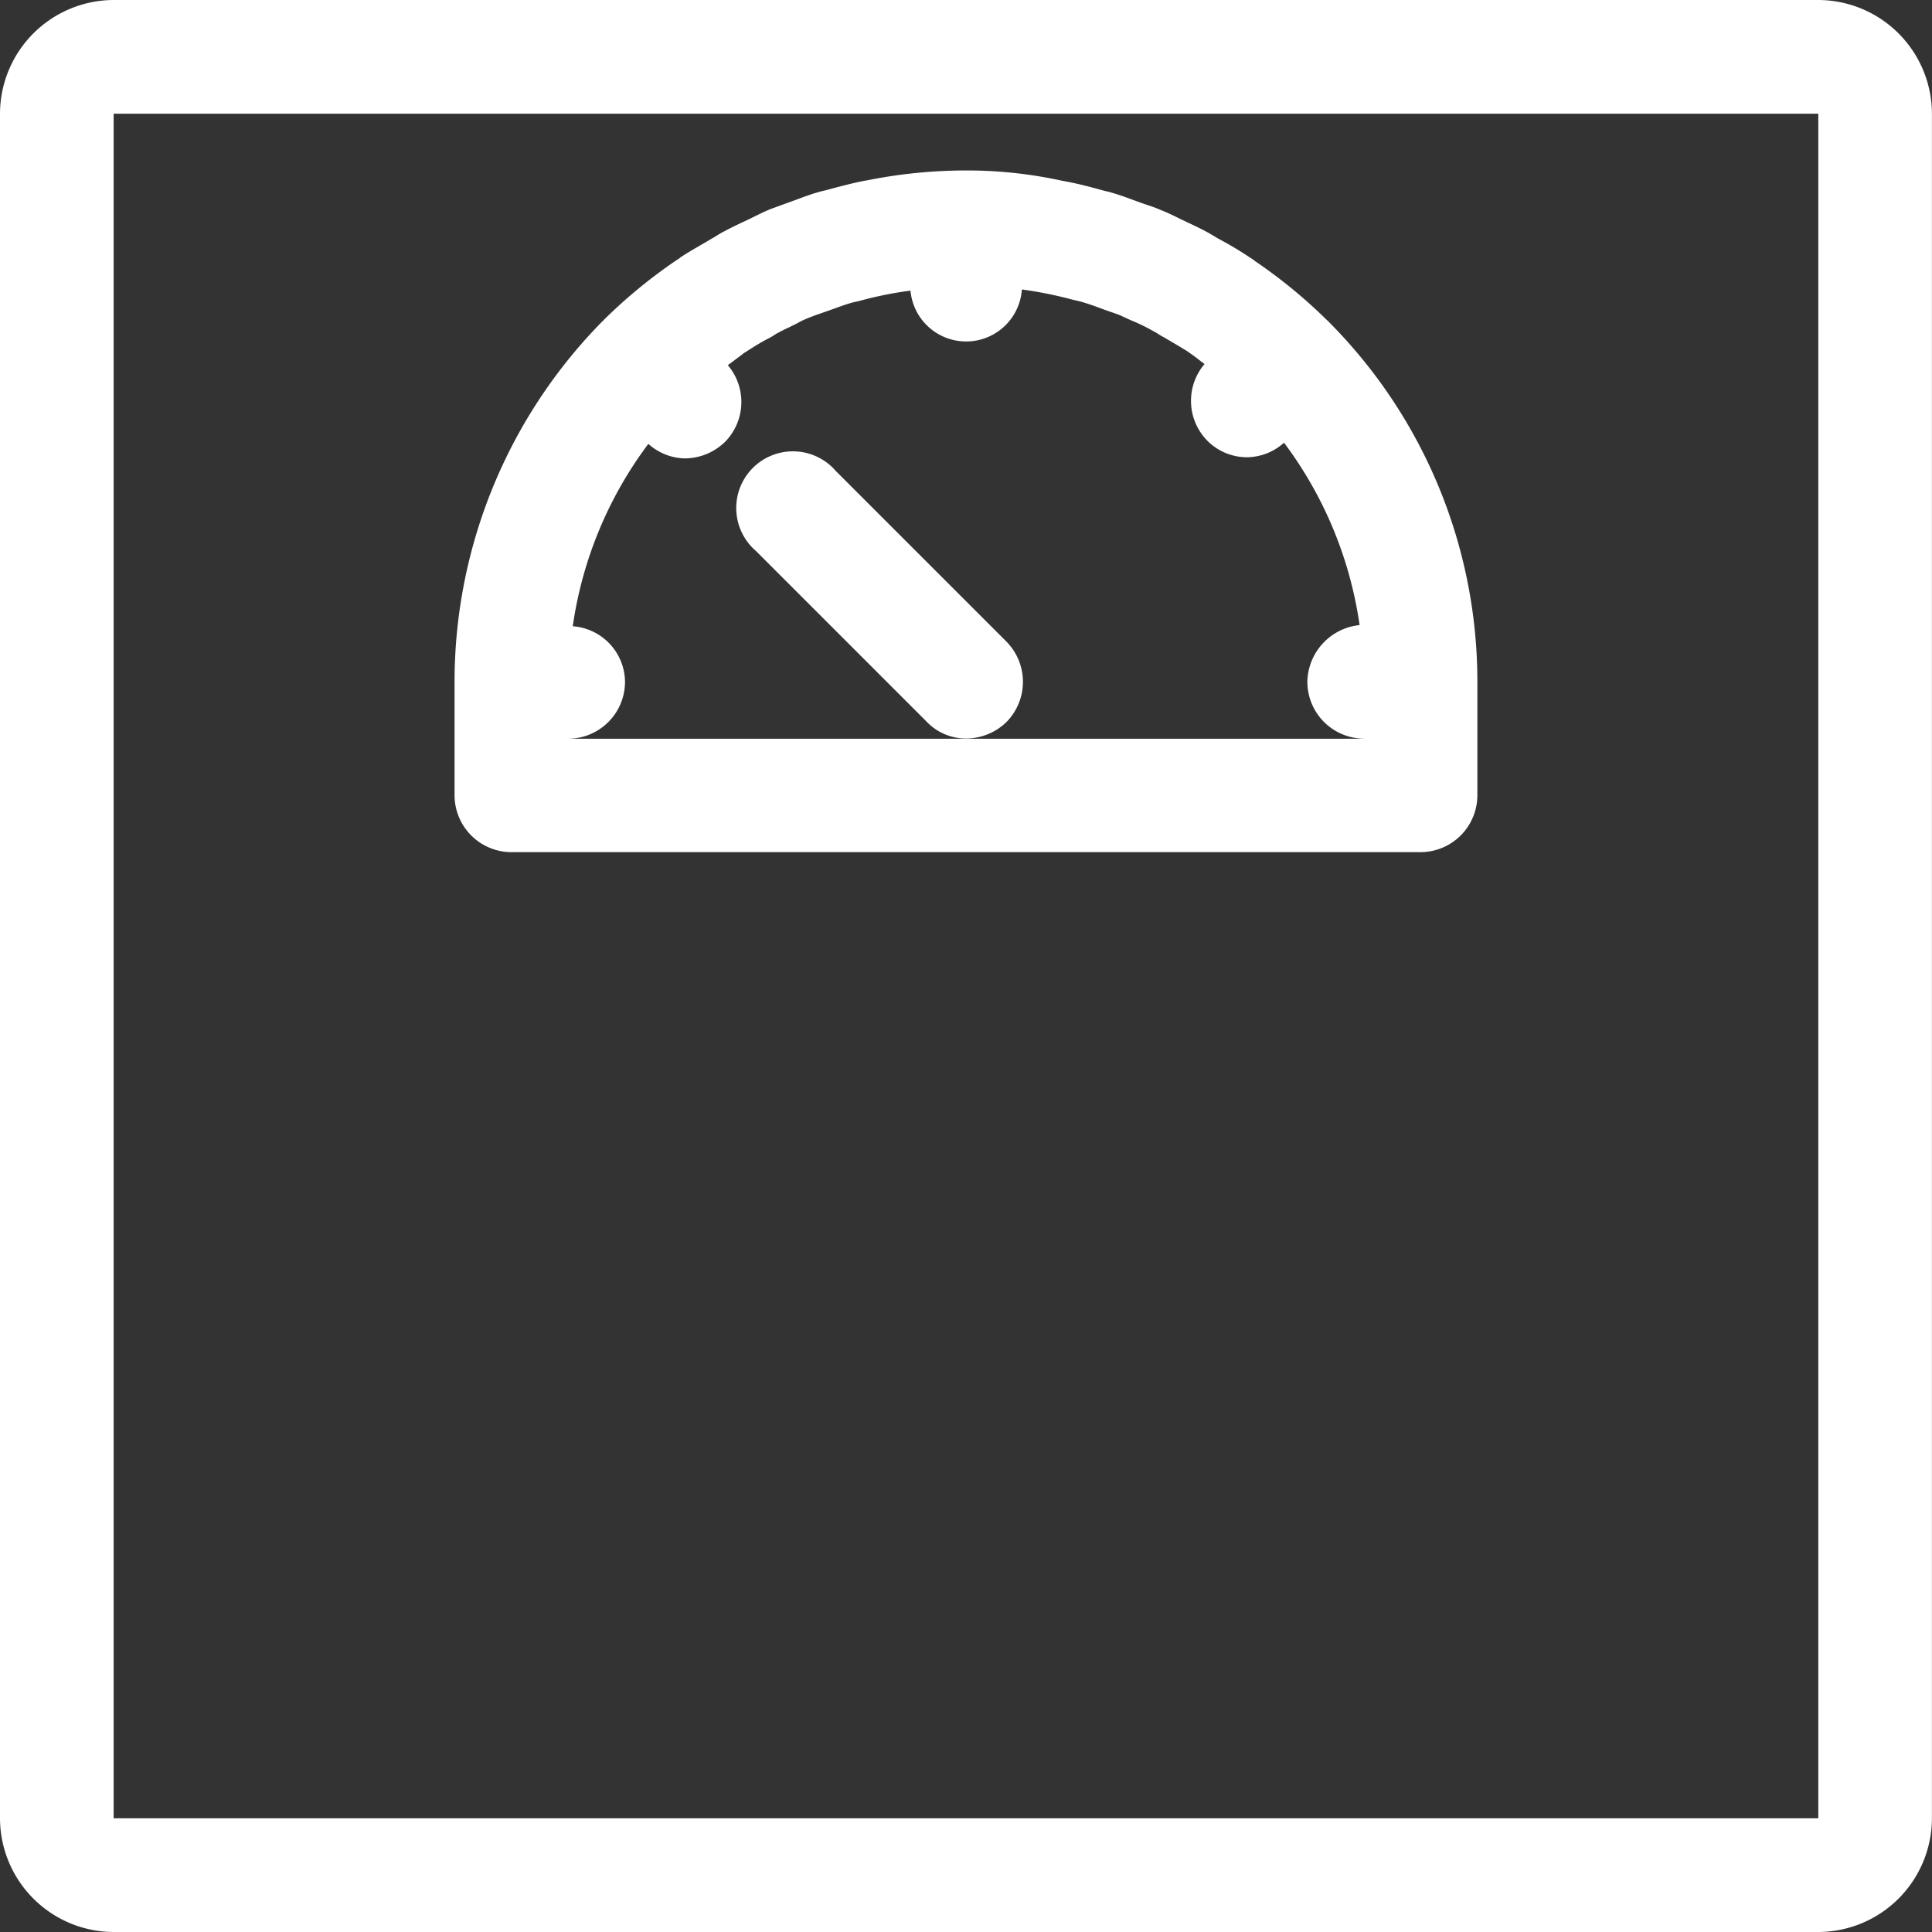 <svg xmlns="http://www.w3.org/2000/svg" width="26.59" height="26.59" viewBox="0 0 26.59 26.59"><rect x="0" y="0" width="26.59" height="26.59" fill="#333333" stroke="none"/><defs><style>.a{fill:#fff;}</style></defs><g transform="translate(0 0)"><path class="a" d="M8.564,33.59H32.025a1.569,1.569,0,0,0,1.564-1.564V8.564A1.569,1.569,0,0,0,32.025,7H8.564A1.569,1.569,0,0,0,7,8.564V32.025A1.569,1.569,0,0,0,8.564,33.59Zm0-25.025H32.025V32.025H8.564Z" transform="translate(-7 -7)"/><path class="a" d="M27.012,12.065a7.068,7.068,0,0,0-1-.821.331.331,0,0,0-.055-.039,4.813,4.813,0,0,0-.43-.258c-.055-.031-.117-.07-.172-.1-.117-.063-.235-.117-.352-.172-.094-.047-.188-.094-.289-.133-.086-.039-.172-.063-.258-.094-.133-.047-.266-.1-.407-.141-.047-.016-.1-.023-.149-.039-.172-.047-.352-.094-.532-.125h0A6.131,6.131,0,0,0,22.038,10a6.943,6.943,0,0,0-1.345.133h0c-.18.031-.352.078-.532.125-.047.016-.1.023-.149.039-.141.039-.274.094-.407.141l-.258.094c-.094.039-.188.086-.282.133-.117.055-.235.109-.352.172-.063.031-.117.07-.172.1-.141.086-.289.164-.43.258a.331.331,0,0,1-.055.039,7.068,7.068,0,0,0-1,.821c-.008.008-.008.016-.016.016A7.071,7.071,0,0,0,15,17.038V18.6a.784.784,0,0,0,.782.782H28.295a.784.784,0,0,0,.782-.782V17.038a7.013,7.013,0,0,0-2.049-4.958C27.02,12.072,27.02,12.065,27.012,12.065Zm.5,5.756H16.564a.784.784,0,0,0,.782-.782.775.775,0,0,0-.719-.766,5.476,5.476,0,0,1,1.04-2.51.776.776,0,0,0,.5.2.8.8,0,0,0,.555-.227.782.782,0,0,0,.039-1.056l.2-.149a.108.108,0,0,1,.031-.023c.109-.07.219-.141.336-.2.047-.023.086-.055.133-.078.086-.047.18-.086.266-.133s.149-.07.227-.1l.2-.07c.109-.039.211-.078.321-.109l.1-.023a5.1,5.1,0,0,1,.7-.141.769.769,0,0,0,1.533-.016,5.6,5.6,0,0,1,.7.141l.1.023c.109.031.219.07.321.109l.2.07c.078.031.149.07.227.1a2.809,2.809,0,0,1,.266.133c.047.023.086.055.133.078.109.063.227.133.336.2.008.008.023.016.031.023.07.047.133.1.2.149a.782.782,0,0,0,.039,1.056.768.768,0,0,0,.555.227.776.776,0,0,0,.5-.2,5.476,5.476,0,0,1,1.04,2.51.8.8,0,0,0-.719.782A.784.784,0,0,0,27.513,17.82Z" transform="translate(-8.744 -7.654)"/><path class="a" d="M23.685,17.572l-2.346-2.346a.78.78,0,1,0-1.1,1.1l2.346,2.346a.746.746,0,0,0,.547.235.8.8,0,0,0,.555-.227A.788.788,0,0,0,23.685,17.572Z" transform="translate(-9.835 -8.743)"/></g></svg>